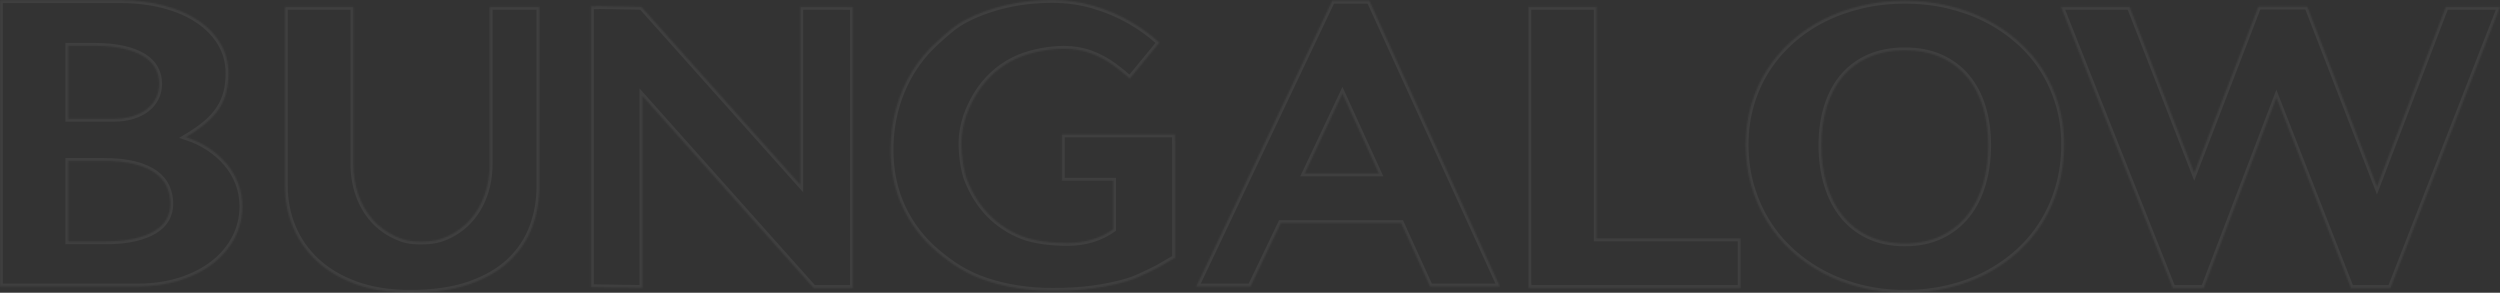 <svg width="1742" height="204" viewBox="0 0 1742 204" fill="none" xmlns="http://www.w3.org/2000/svg">
<rect x="0" y="0" width="1742" height="204" fill="#333333" stroke="none"/>
<mask id="path-1-inside-1_1562_12874" fill="white">
<path fill-rule="evenodd" clip-rule="evenodd" d="M1742 4.789H1704.23L1656.25 129.981L1607.72 4.635H1573.61L1528.94 120.441L1483.94 4.789H1436.09L1513.92 200.648H1535.59L1586.19 68.051L1638.13 200.648H1665.68L1742 4.789ZM1438.27 100.566C1438.27 90.804 1436.98 81.544 1434.38 72.789C1431.79 64.033 1428.13 55.96 1423.41 48.572C1418.68 41.185 1412.96 34.527 1406.23 28.596C1399.51 22.668 1392.06 17.63 1383.89 13.476C1375.71 9.328 1366.84 6.136 1357.3 3.898C1347.76 1.664 1337.77 0.549 1327.32 0.549C1316.87 0.549 1306.88 1.664 1297.34 3.898C1287.8 6.136 1278.95 9.305 1270.76 13.408C1262.58 17.514 1255.13 22.555 1248.41 28.527C1241.69 34.503 1235.96 41.185 1231.24 48.572C1226.51 55.96 1222.85 64.057 1220.26 72.857C1217.68 81.66 1216.38 90.985 1216.38 100.839C1216.38 110.873 1217.68 120.382 1220.26 129.362C1222.85 138.35 1226.51 146.672 1231.24 154.337C1235.96 161.997 1241.69 168.886 1248.41 174.995C1255.13 181.107 1262.58 186.309 1270.76 190.592C1278.95 194.883 1287.8 198.185 1297.34 200.511C1306.88 202.841 1316.87 204 1327.32 204C1337.77 204 1347.76 202.885 1357.3 200.651C1366.84 198.416 1375.71 195.176 1383.89 190.937C1392.06 186.694 1399.51 181.54 1406.23 175.476C1412.96 169.409 1418.68 162.546 1423.41 154.882C1428.13 147.221 1431.79 138.831 1434.38 129.707C1436.98 120.587 1438.27 110.873 1438.27 100.566ZM1385.38 101.193C1385.38 111.064 1384.13 120.177 1381.64 128.534C1379.14 136.893 1375.43 144.115 1370.53 150.202C1365.63 156.291 1359.56 161.046 1352.34 164.466C1345.11 167.89 1336.77 169.599 1327.32 169.599C1317.78 169.599 1309.38 167.89 1302.1 164.466C1294.84 161.046 1288.77 156.291 1283.92 150.202C1279.05 144.115 1275.37 136.893 1272.88 128.534C1270.38 120.177 1269.13 111.064 1269.13 101.193C1269.13 91.469 1270.38 82.554 1272.88 74.45C1275.37 66.343 1279.05 59.374 1283.92 53.538C1288.77 47.703 1294.84 43.163 1302.1 39.923C1309.38 36.679 1317.78 35.059 1327.32 35.059C1336.77 35.059 1345.11 36.679 1352.34 39.923C1359.56 43.163 1365.63 47.703 1370.53 53.538C1375.43 59.374 1379.14 66.343 1381.64 74.45C1384.13 82.554 1385.38 91.469 1385.38 101.193ZM1065.07 200.648H1212.84V166.151H1112.54V4.789H1064.98V199.624H1065.07V200.648ZM996.459 199.624H1045.12L954.207 0.549H928.276L833.548 199.624H871.34L892.53 155.369H976.288L996.459 199.624ZM960.808 120.874H909.145L935.398 65.265L960.808 120.874ZM802.27 188.816C808.447 185.988 812.521 182.932 818.789 179.647V98.543L818.783 98.287H818.698V93.707H739.897V125.918H775.619V159.739C771.169 162.935 766.263 165.329 760.902 166.922C755.536 168.518 749.862 169.316 743.863 169.316C733.779 169.316 721.354 168.146 712.492 164.725C703.635 161.305 695.933 156.291 689.392 149.674C682.849 143.063 677.671 134.899 673.852 125.185C671.651 119.687 669.931 108.905 669.931 100.283C669.931 92.905 671.219 86.913 673.169 80.889C676.76 70.947 681.687 62.533 687.959 55.646C694.227 48.76 701.679 43.514 710.312 39.913C718.942 36.307 731.254 33.968 741.342 33.968C747.971 33.968 754.174 35.018 759.943 37.112C765.713 39.213 771.121 42.109 776.164 45.803C780.386 48.896 782.584 50.728 787.266 54.77L807.853 29.701C801.689 24.025 794.741 18.981 787.002 14.571C779.231 10.147 770.805 6.613 761.717 3.967C752.632 1.323 743.135 0 733.234 0C722.057 0 711.47 1.143 701.478 3.421C691.479 5.703 682.237 8.984 673.74 13.271C665.242 17.562 659.8 22.78 652.936 28.937C646.077 35.097 640.264 42.051 635.493 49.804C630.723 57.556 627.043 66.039 624.452 75.251C621.862 84.467 620.568 94.225 620.568 104.532C620.568 119.308 623.429 132.716 629.157 144.758C634.878 156.799 642.852 167.107 653.076 175.681C663.296 184.256 673.216 190.89 687.303 195.585C701.386 200.282 716.787 202.633 733.507 202.633C743.954 202.633 753.335 202.063 761.653 200.923C769.966 199.781 777.665 198.185 784.753 196.135C791.839 194.081 796.09 191.643 802.27 188.816ZM594.277 200.648V4.874H589.643V4.789H557.645V128.749L446.976 4.789L415.167 4.226V4.396L411.807 4.311V200.085L447.583 200.648V66.799L566.913 200.648H594.277ZM370.717 158.508C374.124 149.523 375.83 140.014 375.83 129.981V4.789H341.229V114.256C341.229 121.831 340.07 128.923 337.753 135.532C335.436 142.15 332.116 147.918 327.801 152.842C323.487 157.767 318.261 161.666 312.128 164.541C305.997 167.413 300.791 168.307 293.16 168.307C285.526 168.307 281.557 167.413 275.38 164.541C269.2 161.666 263.955 157.767 259.64 152.842C255.321 147.918 252.005 142.15 249.691 135.532C247.374 128.923 246.215 121.831 246.215 114.256V4.789H198.51V129.571C198.51 139.694 200.396 149.271 204.168 158.303C207.938 167.335 213.504 175.247 220.863 182.042C228.223 188.839 237.331 194.198 248.19 198.117C259.049 202.039 271.61 204 285.876 204C301.776 204 315.428 202.039 326.833 198.117C338.233 194.198 347.548 188.86 354.772 182.11C361.995 175.36 367.312 167.495 370.717 158.508ZM163.621 165.65C167.117 158.879 168.866 151.57 168.866 143.726C168.866 138.03 167.891 132.657 165.938 127.617C163.984 122.572 161.256 117.994 157.76 113.885C154.26 109.778 150.126 106.159 145.359 103.028C140.585 99.901 135.339 97.404 129.614 95.535C135.156 92.264 139.838 88.997 143.654 85.726C147.472 82.458 150.513 79.051 152.786 75.5C155.055 71.953 156.69 68.195 157.692 64.224C158.691 60.254 159.19 55.889 159.19 51.124C159.19 43.467 157.328 36.509 153.601 30.25C149.878 23.995 144.676 18.623 137.996 14.141C131.32 9.656 123.322 6.204 114.009 3.772C104.693 1.347 94.453 0.13 83.275 0.13H0V199.624H95.54C106.535 199.624 116.551 198.175 125.595 195.279C134.636 192.386 142.358 188.417 148.763 183.372C155.171 178.327 160.122 172.424 163.621 165.65ZM110.941 58.3C110.941 61.874 110.214 65.149 108.76 68.13C107.306 71.107 105.216 73.682 102.491 75.855C99.766 78.028 96.427 79.73 92.475 80.954C88.521 82.182 84.046 82.796 79.051 82.796H47.566V31.911H65.42C73.326 31.911 80.142 32.559 85.864 33.855C91.588 35.154 96.311 36.955 100.038 39.268C103.762 41.584 106.514 44.367 108.284 47.628C110.054 50.888 110.941 54.446 110.941 58.3ZM118.711 142.129C118.711 145.919 117.825 149.401 116.054 152.58C114.281 155.762 111.556 158.494 107.877 160.779C104.197 163.068 99.539 164.872 93.906 166.192C88.269 167.515 81.593 168.177 73.87 168.177H47.566V112.118H72.236C80.774 112.118 88.021 112.885 93.974 114.421C99.923 115.959 104.717 118.066 108.352 120.744C111.984 123.425 114.621 126.586 116.258 130.233C117.892 133.875 118.711 137.842 118.711 142.129Z"/>
</mask>
<path fill-rule="evenodd" clip-rule="evenodd" d="M1742 4.789H1704.23L1656.25 129.981L1607.72 4.635H1573.61L1528.94 120.441L1483.94 4.789H1436.09L1513.92 200.648H1535.59L1586.19 68.051L1638.13 200.648H1665.68L1742 4.789ZM1438.27 100.566C1438.27 90.804 1436.98 81.544 1434.38 72.789C1431.79 64.033 1428.13 55.96 1423.41 48.572C1418.68 41.185 1412.96 34.527 1406.23 28.596C1399.51 22.668 1392.06 17.63 1383.89 13.476C1375.71 9.328 1366.84 6.136 1357.3 3.898C1347.76 1.664 1337.77 0.549 1327.32 0.549C1316.87 0.549 1306.88 1.664 1297.34 3.898C1287.8 6.136 1278.95 9.305 1270.76 13.408C1262.58 17.514 1255.13 22.555 1248.41 28.527C1241.69 34.503 1235.96 41.185 1231.24 48.572C1226.51 55.96 1222.85 64.057 1220.26 72.857C1217.68 81.66 1216.38 90.985 1216.38 100.839C1216.38 110.873 1217.68 120.382 1220.26 129.362C1222.85 138.35 1226.51 146.672 1231.24 154.337C1235.96 161.997 1241.69 168.886 1248.41 174.995C1255.13 181.107 1262.58 186.309 1270.76 190.592C1278.95 194.883 1287.8 198.185 1297.34 200.511C1306.88 202.841 1316.87 204 1327.32 204C1337.77 204 1347.76 202.885 1357.3 200.651C1366.84 198.416 1375.71 195.176 1383.89 190.937C1392.06 186.694 1399.51 181.54 1406.23 175.476C1412.96 169.409 1418.68 162.546 1423.41 154.882C1428.13 147.221 1431.79 138.831 1434.38 129.707C1436.98 120.587 1438.27 110.873 1438.27 100.566ZM1385.38 101.193C1385.38 111.064 1384.13 120.177 1381.64 128.534C1379.14 136.893 1375.43 144.115 1370.53 150.202C1365.63 156.291 1359.56 161.046 1352.34 164.466C1345.11 167.89 1336.77 169.599 1327.32 169.599C1317.78 169.599 1309.38 167.89 1302.1 164.466C1294.84 161.046 1288.77 156.291 1283.92 150.202C1279.05 144.115 1275.37 136.893 1272.88 128.534C1270.38 120.177 1269.13 111.064 1269.13 101.193C1269.13 91.469 1270.38 82.554 1272.88 74.45C1275.37 66.343 1279.05 59.374 1283.92 53.538C1288.77 47.703 1294.84 43.163 1302.1 39.923C1309.38 36.679 1317.78 35.059 1327.32 35.059C1336.77 35.059 1345.11 36.679 1352.34 39.923C1359.56 43.163 1365.63 47.703 1370.53 53.538C1375.43 59.374 1379.14 66.343 1381.64 74.45C1384.13 82.554 1385.38 91.469 1385.38 101.193ZM1065.07 200.648H1212.84V166.151H1112.54V4.789H1064.98V199.624H1065.07V200.648ZM996.459 199.624H1045.12L954.207 0.549H928.276L833.548 199.624H871.34L892.53 155.369H976.288L996.459 199.624ZM960.808 120.874H909.145L935.398 65.265L960.808 120.874ZM802.27 188.816C808.447 185.988 812.521 182.932 818.789 179.647V98.543L818.783 98.287H818.698V93.707H739.897V125.918H775.619V159.739C771.169 162.935 766.263 165.329 760.902 166.922C755.536 168.518 749.862 169.316 743.863 169.316C733.779 169.316 721.354 168.146 712.492 164.725C703.635 161.305 695.933 156.291 689.392 149.674C682.849 143.063 677.671 134.899 673.852 125.185C671.651 119.687 669.931 108.905 669.931 100.283C669.931 92.905 671.219 86.913 673.169 80.889C676.76 70.947 681.687 62.533 687.959 55.646C694.227 48.76 701.679 43.514 710.312 39.913C718.942 36.307 731.254 33.968 741.342 33.968C747.971 33.968 754.174 35.018 759.943 37.112C765.713 39.213 771.121 42.109 776.164 45.803C780.386 48.896 782.584 50.728 787.266 54.77L807.853 29.701C801.689 24.025 794.741 18.981 787.002 14.571C779.231 10.147 770.805 6.613 761.717 3.967C752.632 1.323 743.135 0 733.234 0C722.057 0 711.47 1.143 701.478 3.421C691.479 5.703 682.237 8.984 673.74 13.271C665.242 17.562 659.8 22.78 652.936 28.937C646.077 35.097 640.264 42.051 635.493 49.804C630.723 57.556 627.043 66.039 624.452 75.251C621.862 84.467 620.568 94.225 620.568 104.532C620.568 119.308 623.429 132.716 629.157 144.758C634.878 156.799 642.852 167.107 653.076 175.681C663.296 184.256 673.216 190.89 687.303 195.585C701.386 200.282 716.787 202.633 733.507 202.633C743.954 202.633 753.335 202.063 761.653 200.923C769.966 199.781 777.665 198.185 784.753 196.135C791.839 194.081 796.09 191.643 802.27 188.816ZM594.277 200.648V4.874H589.643V4.789H557.645V128.749L446.976 4.789L415.167 4.226V4.396L411.807 4.311V200.085L447.583 200.648V66.799L566.913 200.648H594.277ZM370.717 158.508C374.124 149.523 375.83 140.014 375.83 129.981V4.789H341.229V114.256C341.229 121.831 340.07 128.923 337.753 135.532C335.436 142.15 332.116 147.918 327.801 152.842C323.487 157.767 318.261 161.666 312.128 164.541C305.997 167.413 300.791 168.307 293.16 168.307C285.526 168.307 281.557 167.413 275.38 164.541C269.2 161.666 263.955 157.767 259.64 152.842C255.321 147.918 252.005 142.15 249.691 135.532C247.374 128.923 246.215 121.831 246.215 114.256V4.789H198.51V129.571C198.51 139.694 200.396 149.271 204.168 158.303C207.938 167.335 213.504 175.247 220.863 182.042C228.223 188.839 237.331 194.198 248.19 198.117C259.049 202.039 271.61 204 285.876 204C301.776 204 315.428 202.039 326.833 198.117C338.233 194.198 347.548 188.86 354.772 182.11C361.995 175.36 367.312 167.495 370.717 158.508ZM163.621 165.65C167.117 158.879 168.866 151.57 168.866 143.726C168.866 138.03 167.891 132.657 165.938 127.617C163.984 122.572 161.256 117.994 157.76 113.885C154.26 109.778 150.126 106.159 145.359 103.028C140.585 99.901 135.339 97.404 129.614 95.535C135.156 92.264 139.838 88.997 143.654 85.726C147.472 82.458 150.513 79.051 152.786 75.5C155.055 71.953 156.69 68.195 157.692 64.224C158.691 60.254 159.19 55.889 159.19 51.124C159.19 43.467 157.328 36.509 153.601 30.25C149.878 23.995 144.676 18.623 137.996 14.141C131.32 9.656 123.322 6.204 114.009 3.772C104.693 1.347 94.453 0.13 83.275 0.13H0V199.624H95.54C106.535 199.624 116.551 198.175 125.595 195.279C134.636 192.386 142.358 188.417 148.763 183.372C155.171 178.327 160.122 172.424 163.621 165.65ZM110.941 58.3C110.941 61.874 110.214 65.149 108.76 68.13C107.306 71.107 105.216 73.682 102.491 75.855C99.766 78.028 96.427 79.73 92.475 80.954C88.521 82.182 84.046 82.796 79.051 82.796H47.566V31.911H65.42C73.326 31.911 80.142 32.559 85.864 33.855C91.588 35.154 96.311 36.955 100.038 39.268C103.762 41.584 106.514 44.367 108.284 47.628C110.054 50.888 110.941 54.446 110.941 58.3ZM118.711 142.129C118.711 145.919 117.825 149.401 116.054 152.58C114.281 155.762 111.556 158.494 107.877 160.779C104.197 163.068 99.539 164.872 93.906 166.192C88.269 167.515 81.593 168.177 73.87 168.177H47.566V112.118H72.236C80.774 112.118 88.021 112.885 93.974 114.421C99.923 115.959 104.717 118.066 108.352 120.744C111.984 123.425 114.621 126.586 116.258 130.233C117.892 133.875 118.711 137.842 118.711 142.129Z" stroke="white" stroke-opacity="0.06" stroke-width="4" mask="url(#path-1-inside-1_1562_12874)"/>
</svg>

